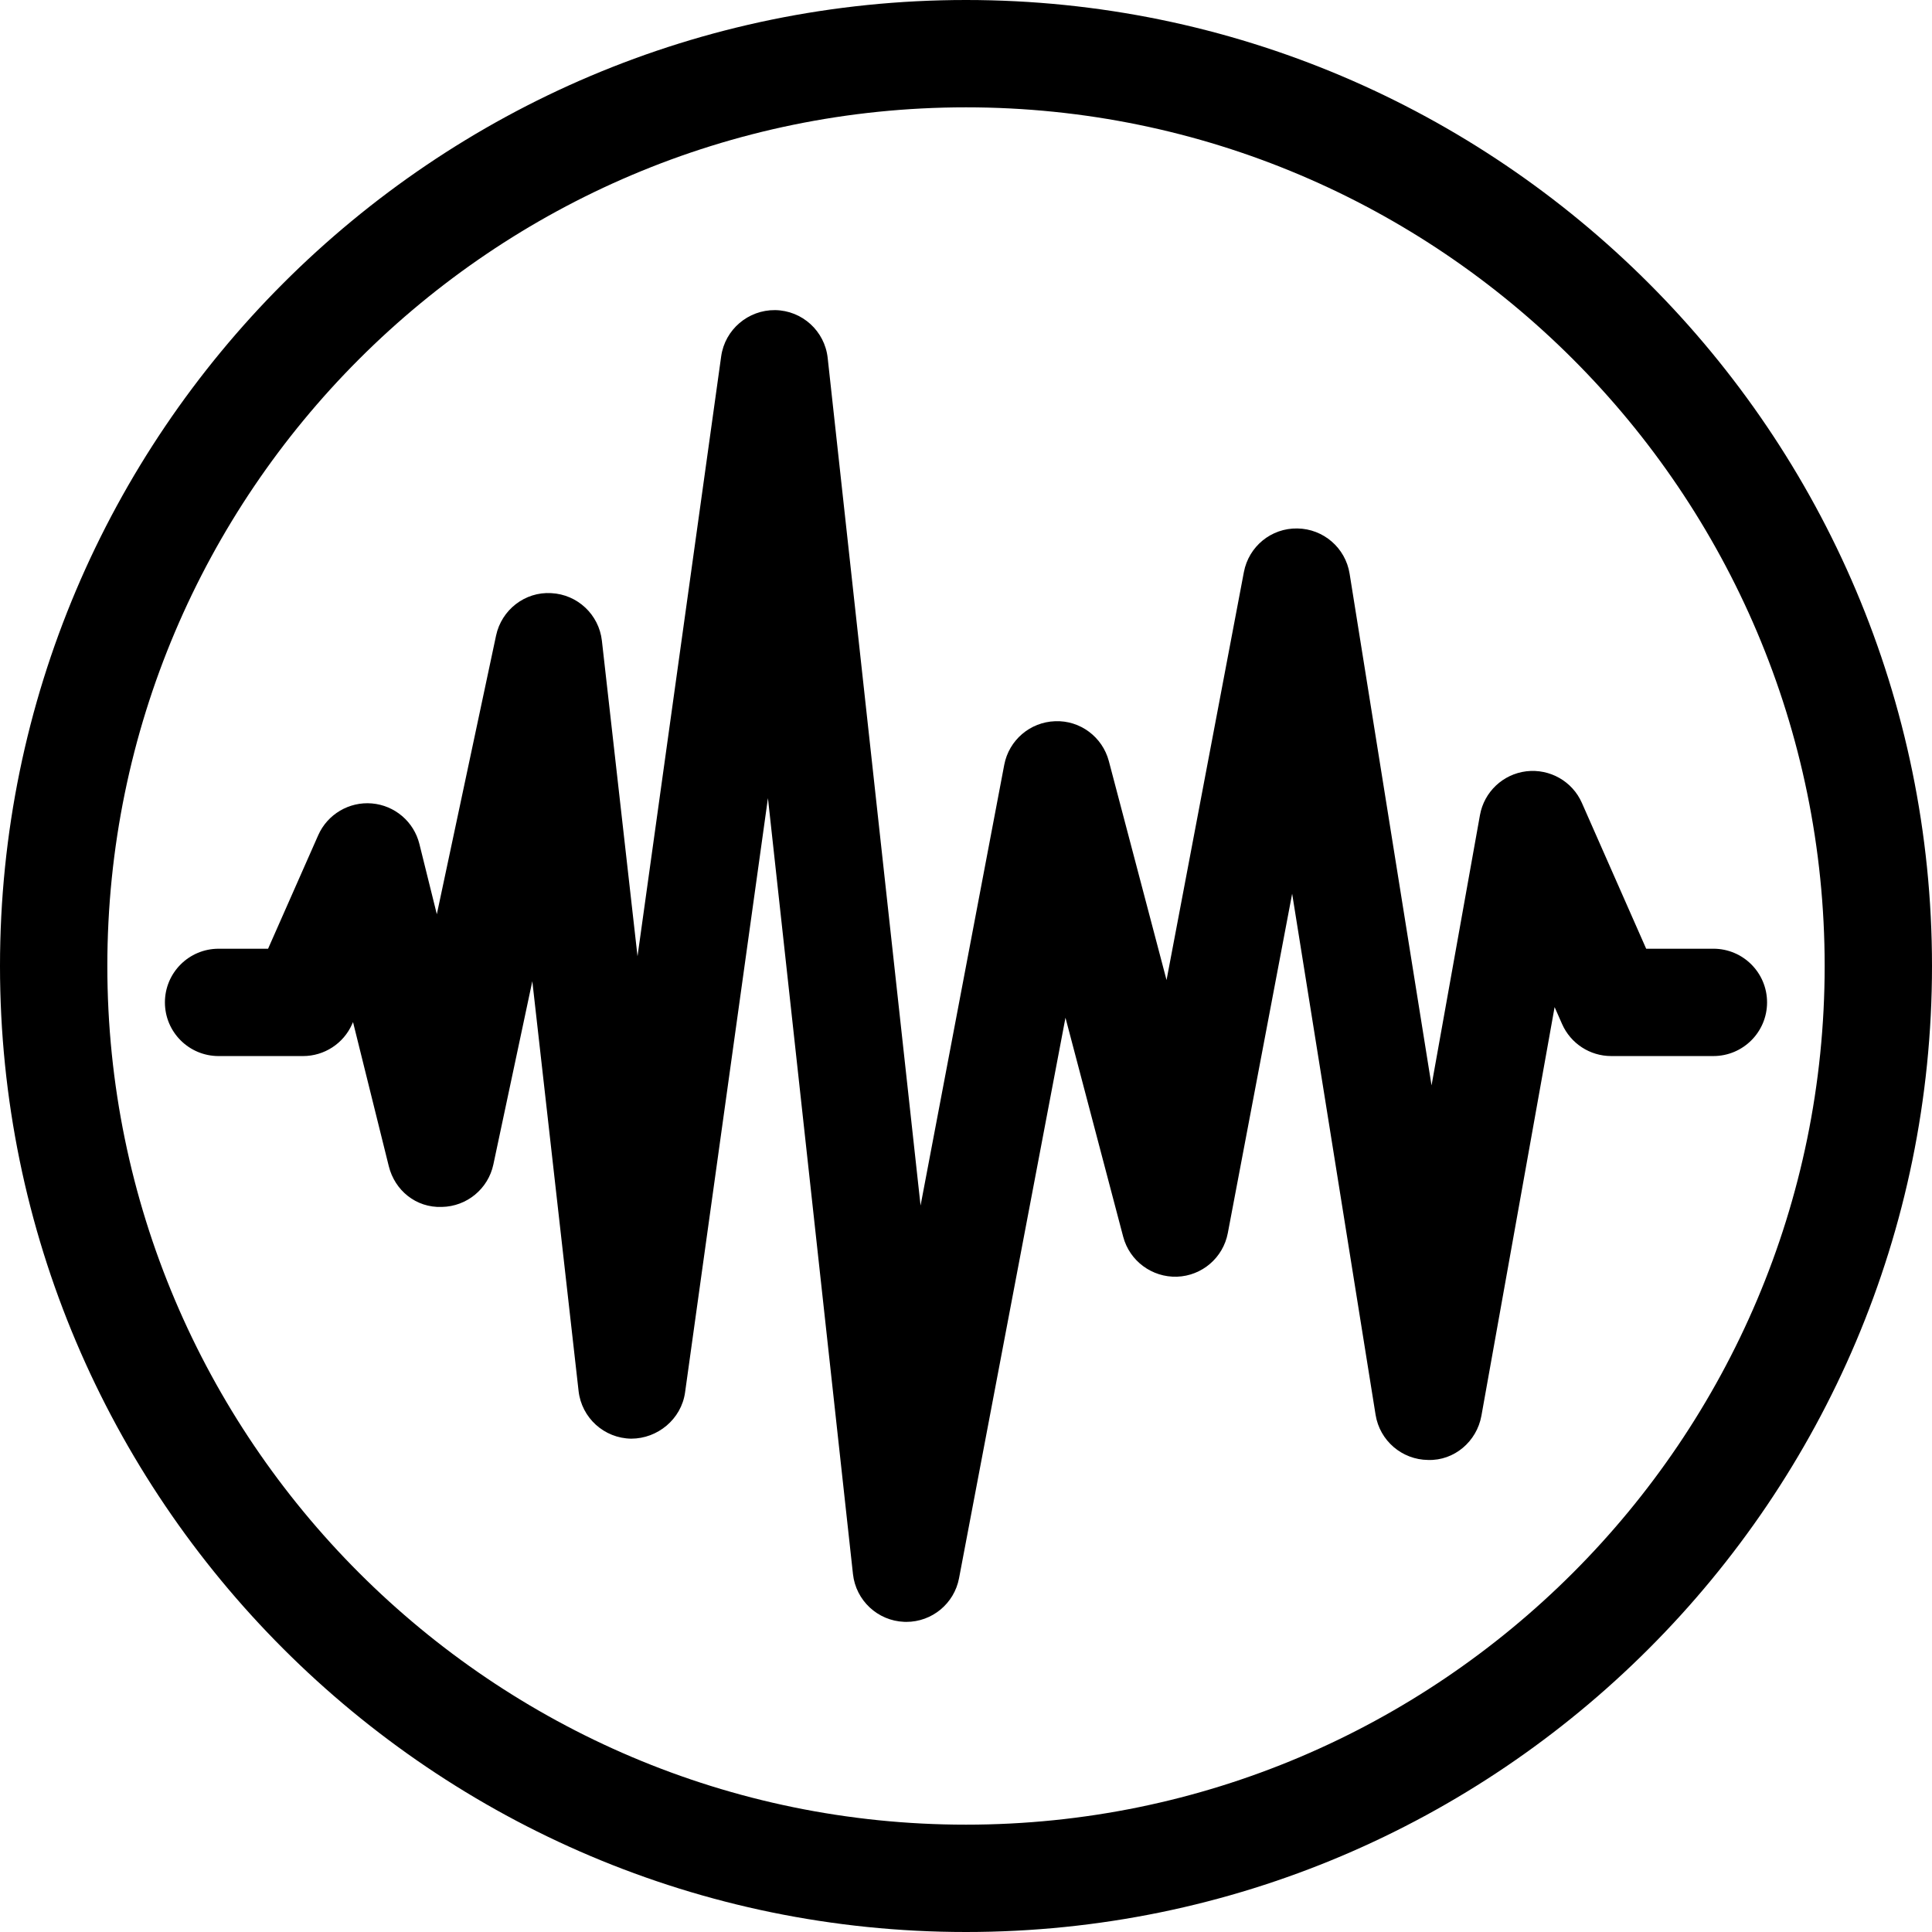 <?xml version="1.0" encoding="UTF-8"?><svg xmlns="http://www.w3.org/2000/svg" xmlns:xlink="http://www.w3.org/1999/xlink" height="300.0" preserveAspectRatio="xMidYMid meet" version="1.0" viewBox="0.0 0.0 300.0 300.0" width="300.0" zoomAndPan="magnify"><g><g id="change1_1"><path d="M150,0C67.29,0,0,67.29,0,150s67.29,150,150,150s150-67.29,150-150S232.71,0,150,0z M150,283.333 c-73.521,0-133.333-59.813-133.333-133.333S76.479,16.667,150,16.667S283.333,76.479,283.333,150S223.521,283.333,150,283.333z" fill="inherit"/><path d="M237.021,119.764c-3.639,0.436-6.567,3.198-7.214,6.805l-7.518,41.971l-12.725-79.468 c-0.641-3.997-4.063-6.956-8.11-7.013c-4.072-0.072-7.552,2.803-8.306,6.779l-12.008,63.345l-8.957-33.988 c-0.991-3.765-4.468-6.364-8.35-6.204c-3.892,0.137-7.17,2.949-7.896,6.774l-12.993,68.431L128.522,55.578 c-0.459-4.18-3.958-7.362-8.162-7.424c-4.181-0.042-7.795,3.019-8.376,7.181l-12.99,93.156l-5.532-49.001 c-0.459-4.063-3.796-7.191-7.878-7.389c-4.067-0.238-7.705,2.591-8.555,6.59l-9.198,43.27l-2.708-10.91 c-0.858-3.457-3.82-5.986-7.37-6.294c-3.532-0.304-6.901,1.676-8.341,4.935l-7.785,17.627h-7.686c-4.603,0-8.333,3.73-8.333,8.333 c0,4.603,3.73,8.333,8.333,8.333h13.115c3.301,0,6.289-1.948,7.624-4.966l0.137-0.311l5.555,22.381 c0.934,3.766,4.232,6.471,8.229,6.323c3.88-0.065,7.202-2.803,8.009-6.598l6.048-28.451l7.184,63.633 c0.472,4.173,3.973,7.344,8.172,7.399c4.092,0.003,7.783-3.024,8.363-7.183l12.868-92.279l13.203,120.487 c0.451,4.102,3.835,7.257,7.957,7.419c0.111,0.005,0.221,0.007,0.33,0.007c3.986,0,7.435-2.834,8.184-6.779l16.527-87.036 l8.963,34.012c0.993,3.766,4.479,6.326,8.351,6.204c3.892-0.137,7.17-2.951,7.894-6.776l9.99-52.695l12.956,80.911 c0.643,4.014,4.089,6.978,8.153,7.015c4.051,0.138,7.562-2.863,8.28-6.864l11.366-63.457l1.16,2.63 c1.333,3.022,4.323,4.972,7.625,4.972h15.872c4.603,0,8.333-3.73,8.333-8.333c0-4.603-3.73-8.333-8.333-8.333h-10.439 l-9.982-22.642C244.159,121.323,240.661,119.341,237.021,119.764z" fill="inherit"/></g></g></svg>